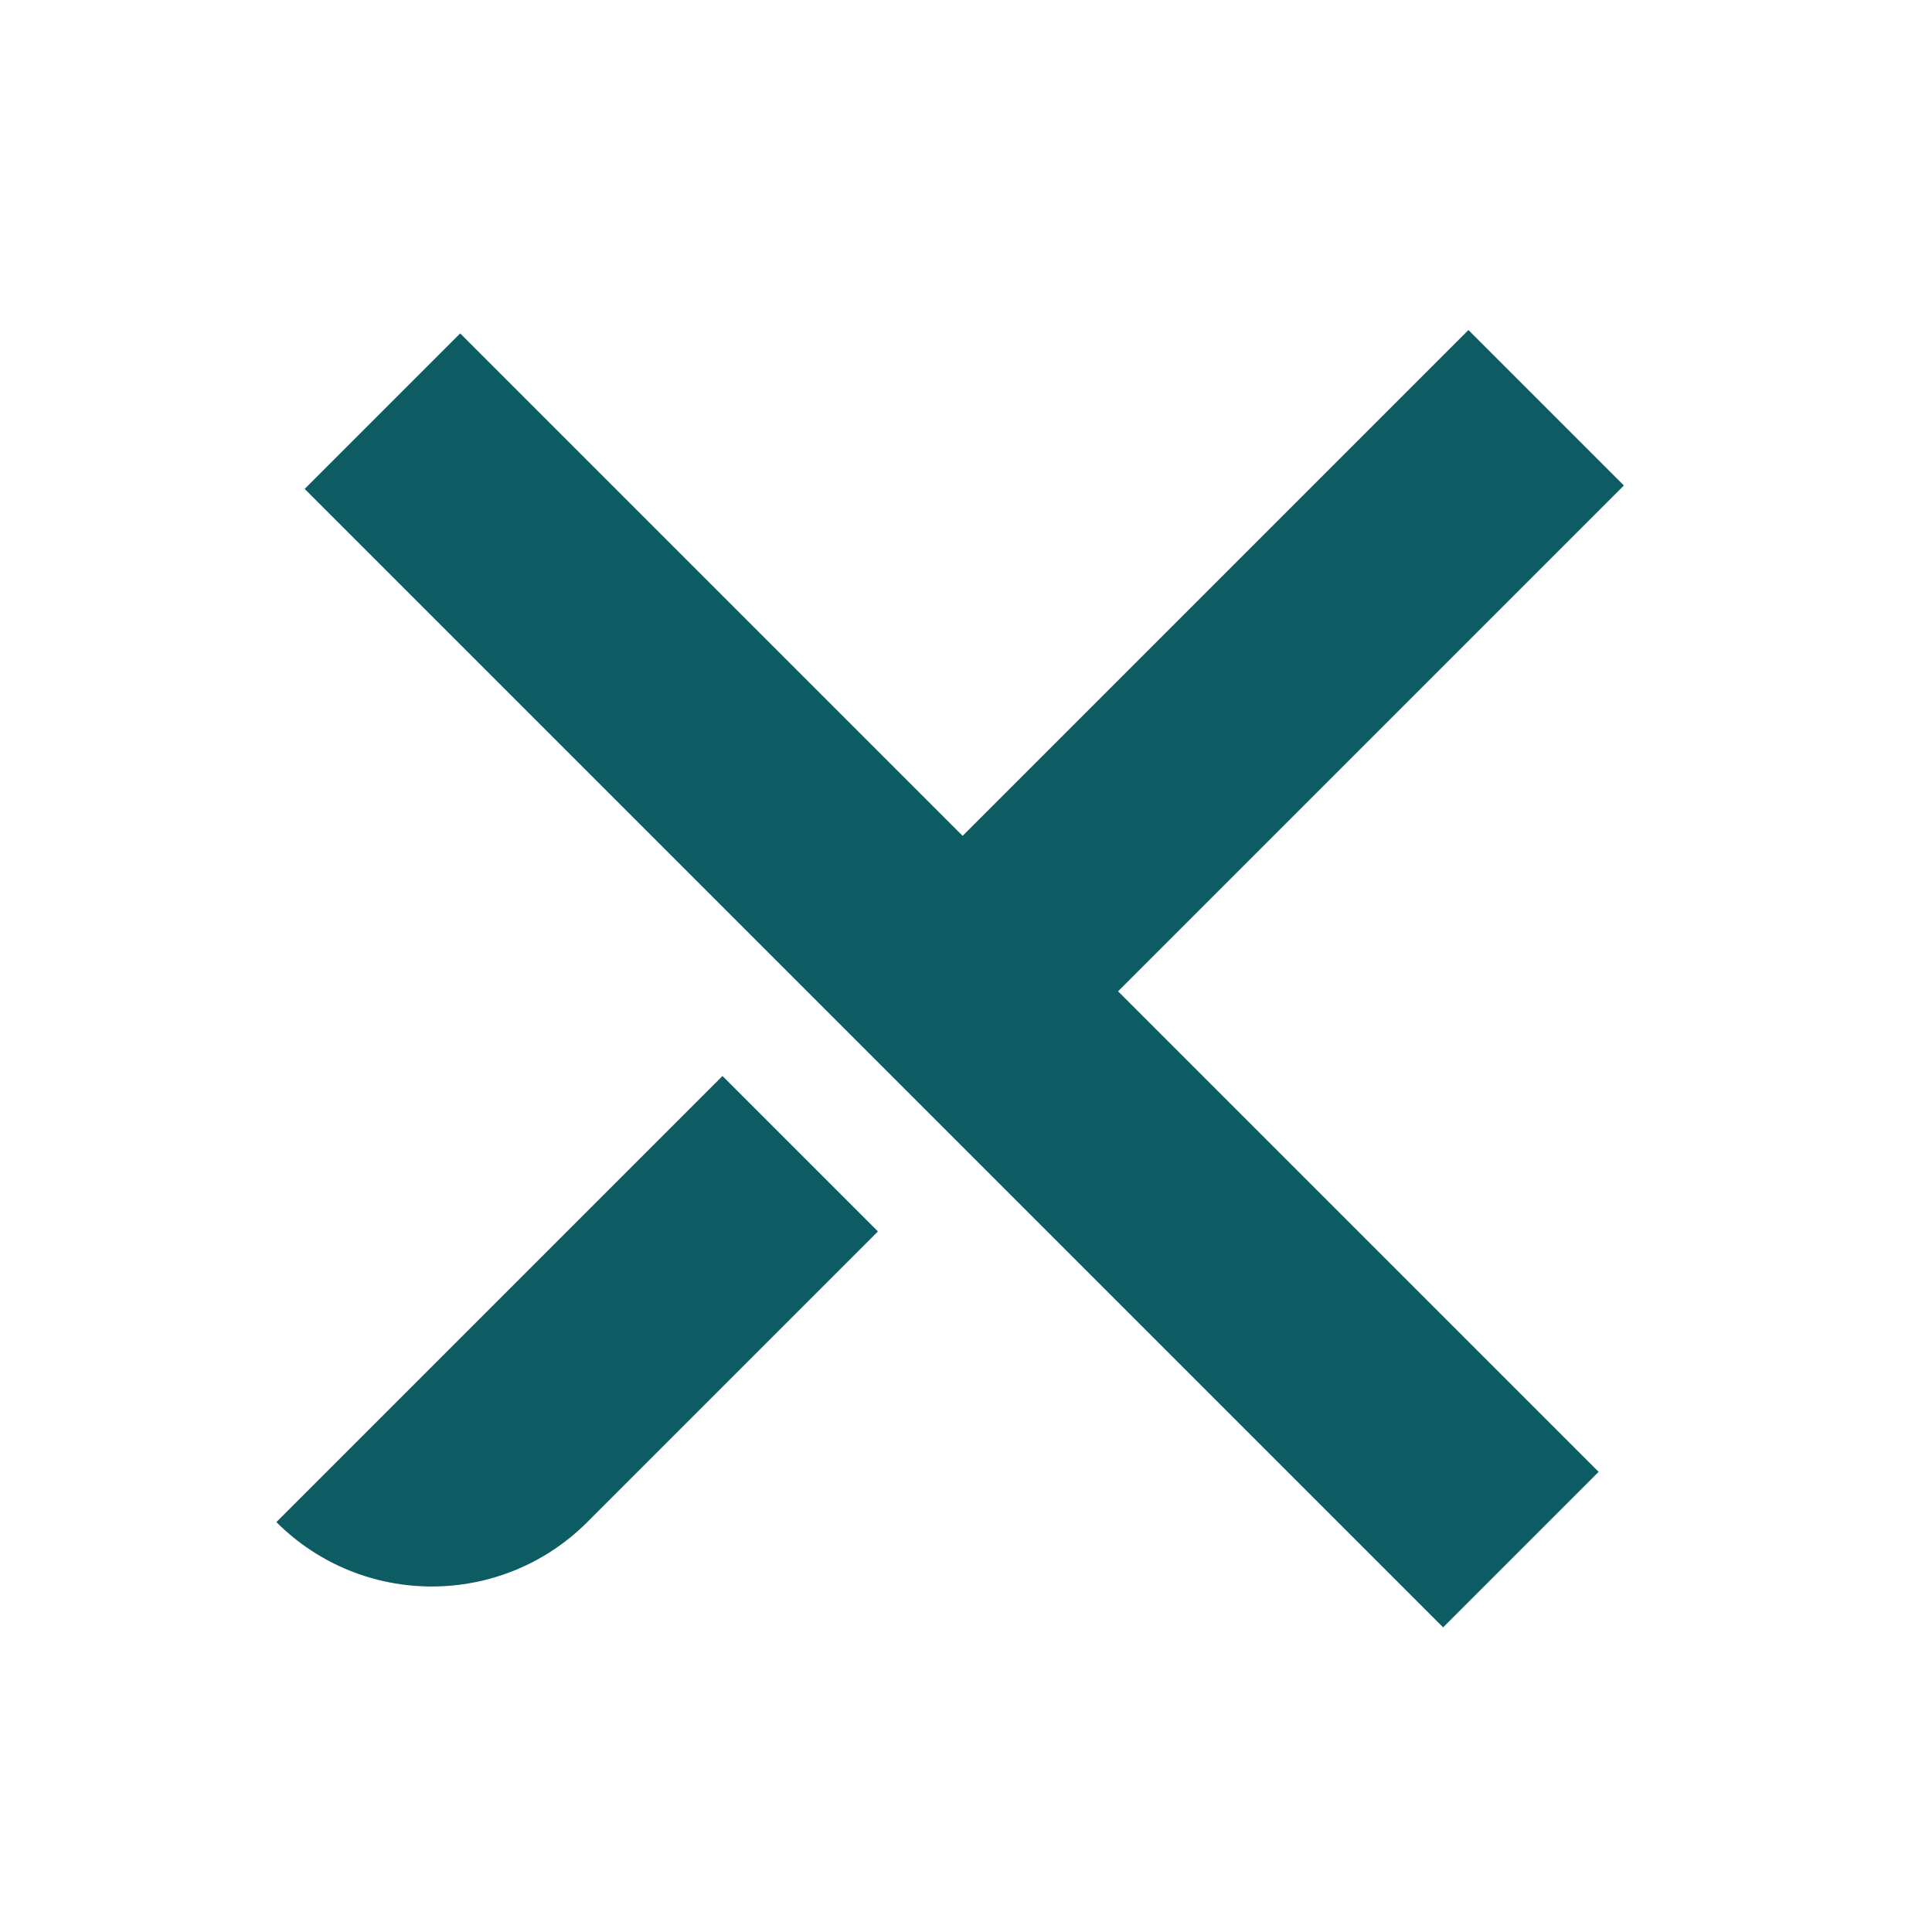 <svg xmlns="http://www.w3.org/2000/svg" width="24" height="24" viewBox="0 0 24 24"><g fill="#0D5C63" transform="rotate(-45 13.885 9.722)"><polygon points="20.941 8.828 20.941 11.559 10.441 11.559 10.441 8.828" transform="rotate(-180 15.691 10.193)"/><path d="M7.837,11.559 L7.837,11.559 L7.837,11.559 L2.94651687e-13,11.559 L2.94651687e-13,8.828 L5.106,8.828 C6.614,8.828 7.837,10.05 7.837,11.559 Z" transform="rotate(-180 3.918 10.193)"/><polygon points="20.689 8.634 20.689 11.366 .689 11.366 .689 8.634" transform="rotate(90 10.689 10)"/></g></svg>